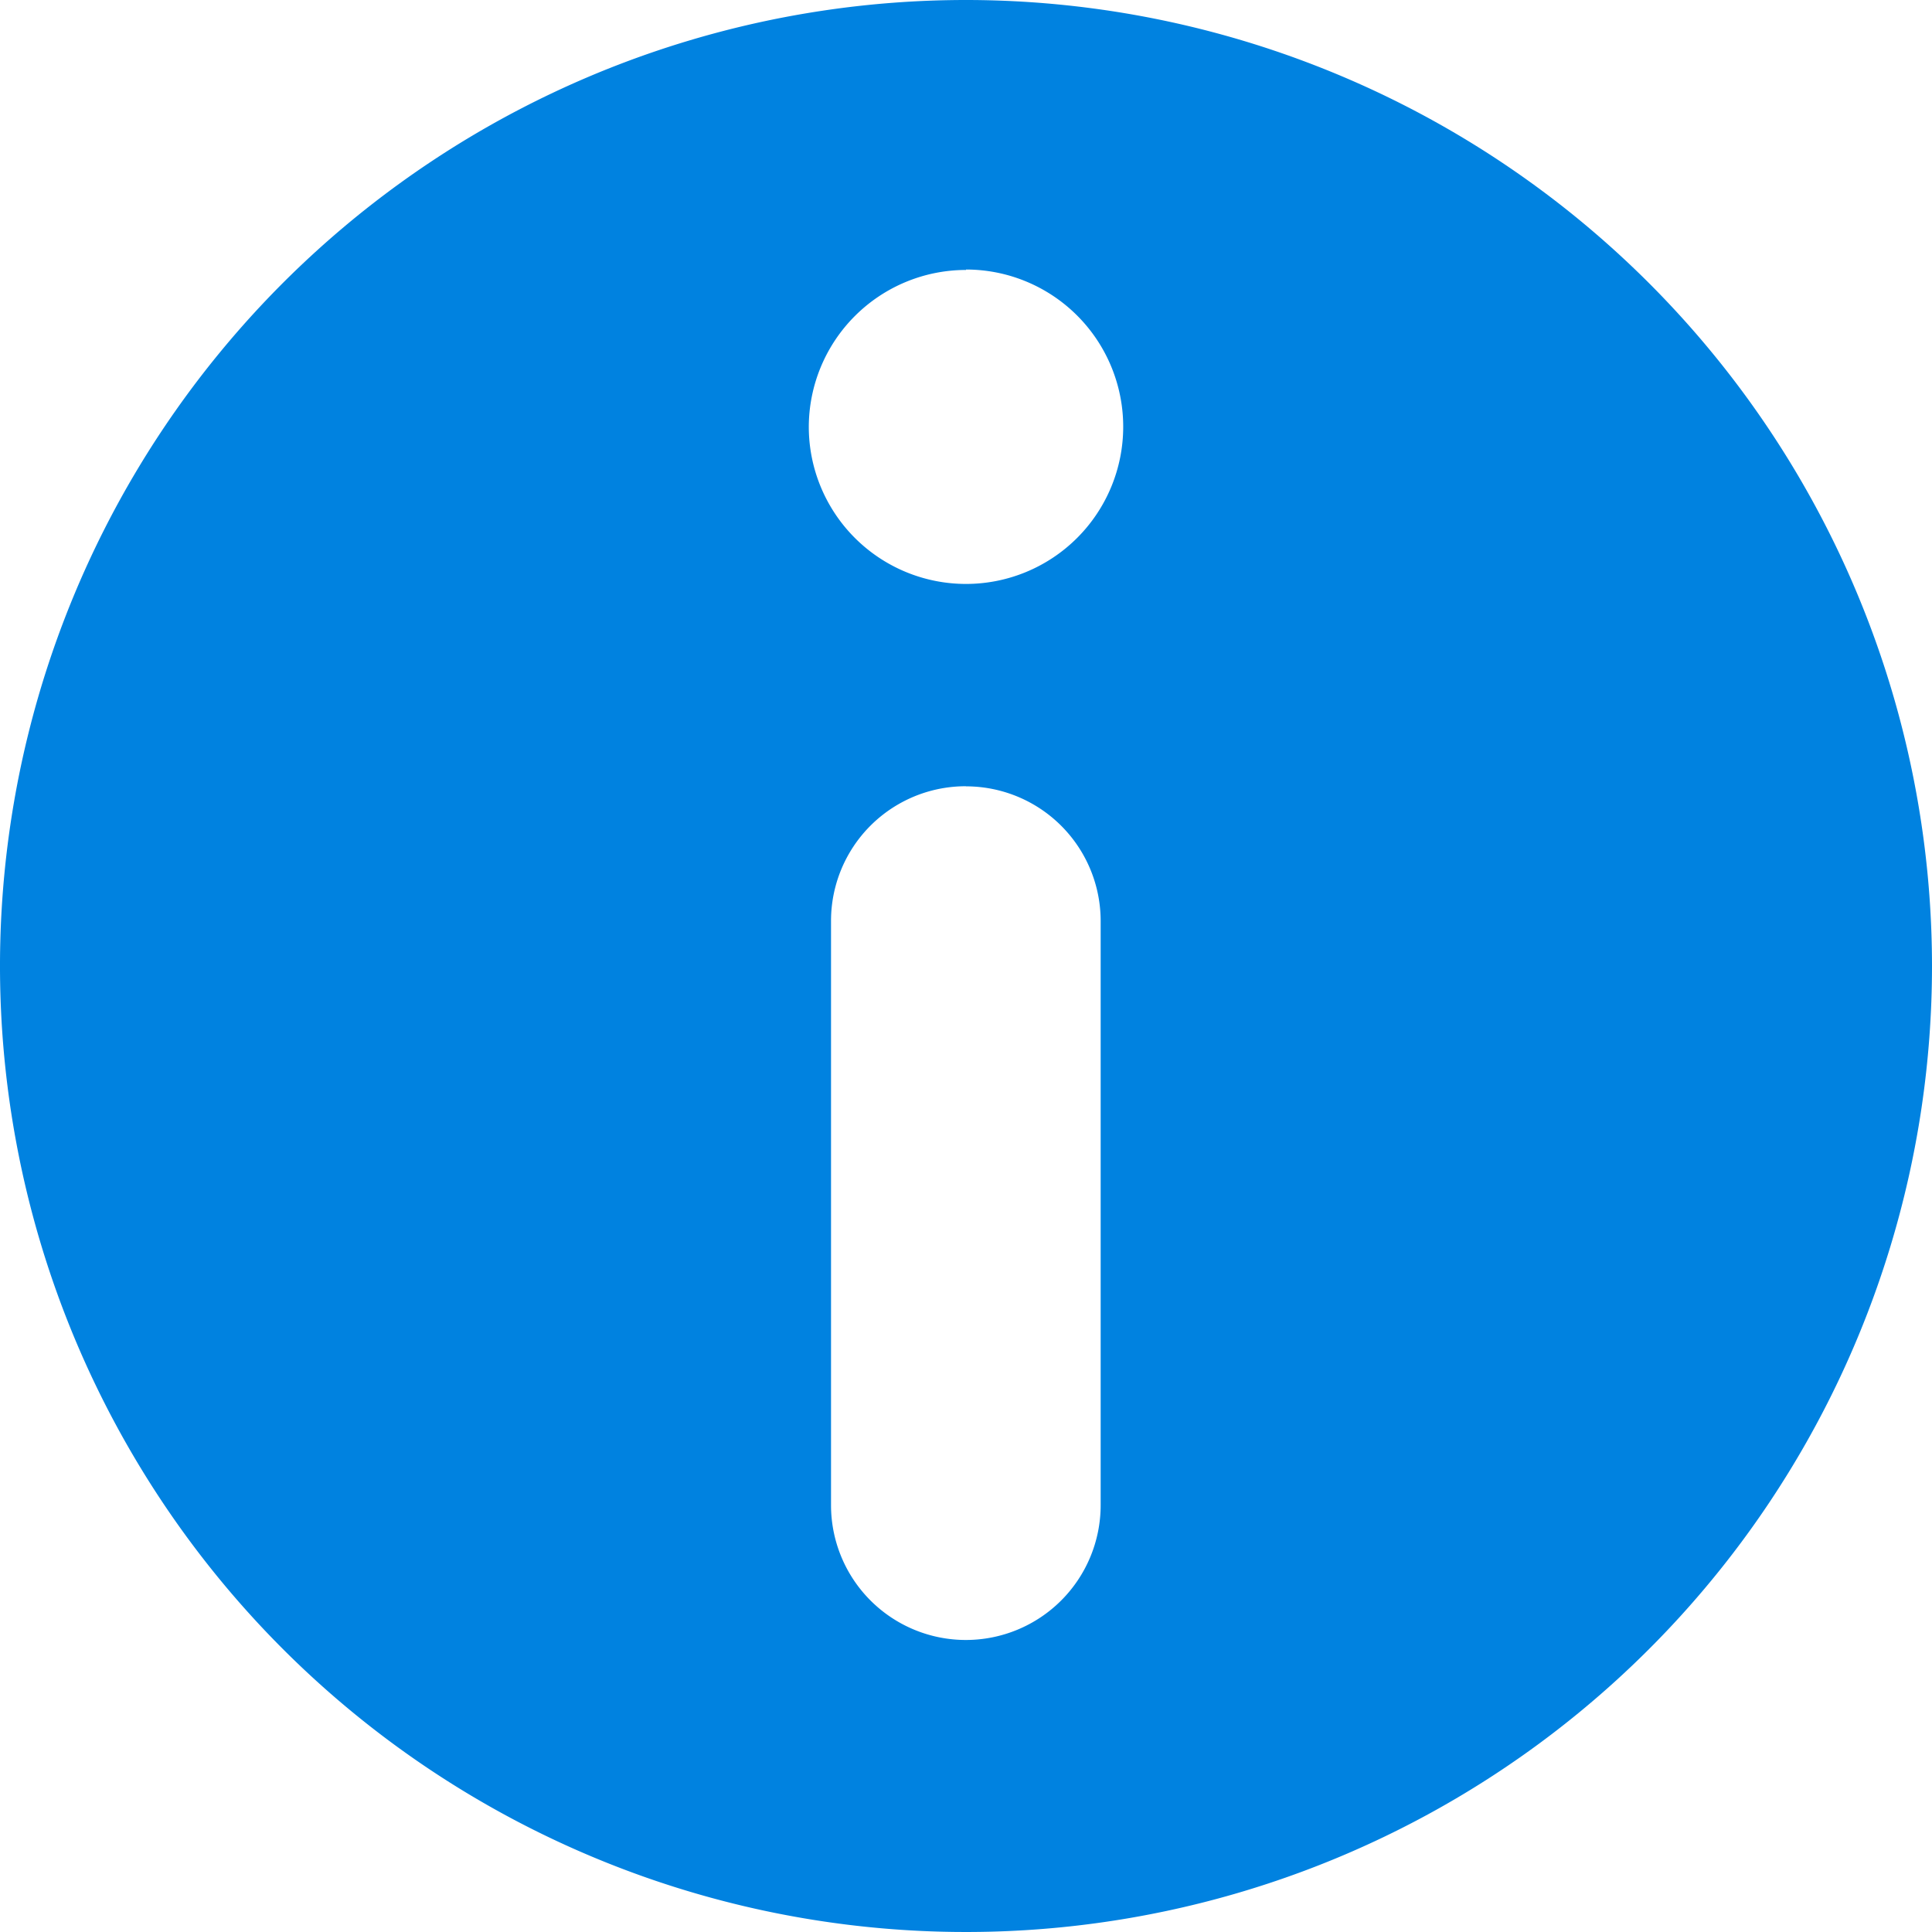 <svg xmlns="http://www.w3.org/2000/svg" width="18.25" height="18.25" viewBox="0 0 18.25 18.25">
  <g id="Icon" transform="translate(-1.25 -1.25)">
    <g id="Group_3456" data-name="Group 3456" transform="translate(1.25 1.25)">
      <path id="Path_3406" data-name="Path 3406" d="M10.375,1.25A9.125,9.125,0,1,0,19.5,10.375,9.129,9.129,0,0,0,10.375,1.25Zm0,7.427A1.272,1.272,0,0,0,9.1,9.951v5.517a1.273,1.273,0,1,0,2.547,0V9.951a1.272,1.272,0,0,0-1.273-1.273Zm0-4.881A1.485,1.485,0,1,1,8.89,5.282,1.486,1.486,0,0,1,10.375,3.8Z" transform="translate(-1.25 -1.25)" fill="#0082e0" fill-rule="evenodd"/>
    </g>
  </g>
</svg>
